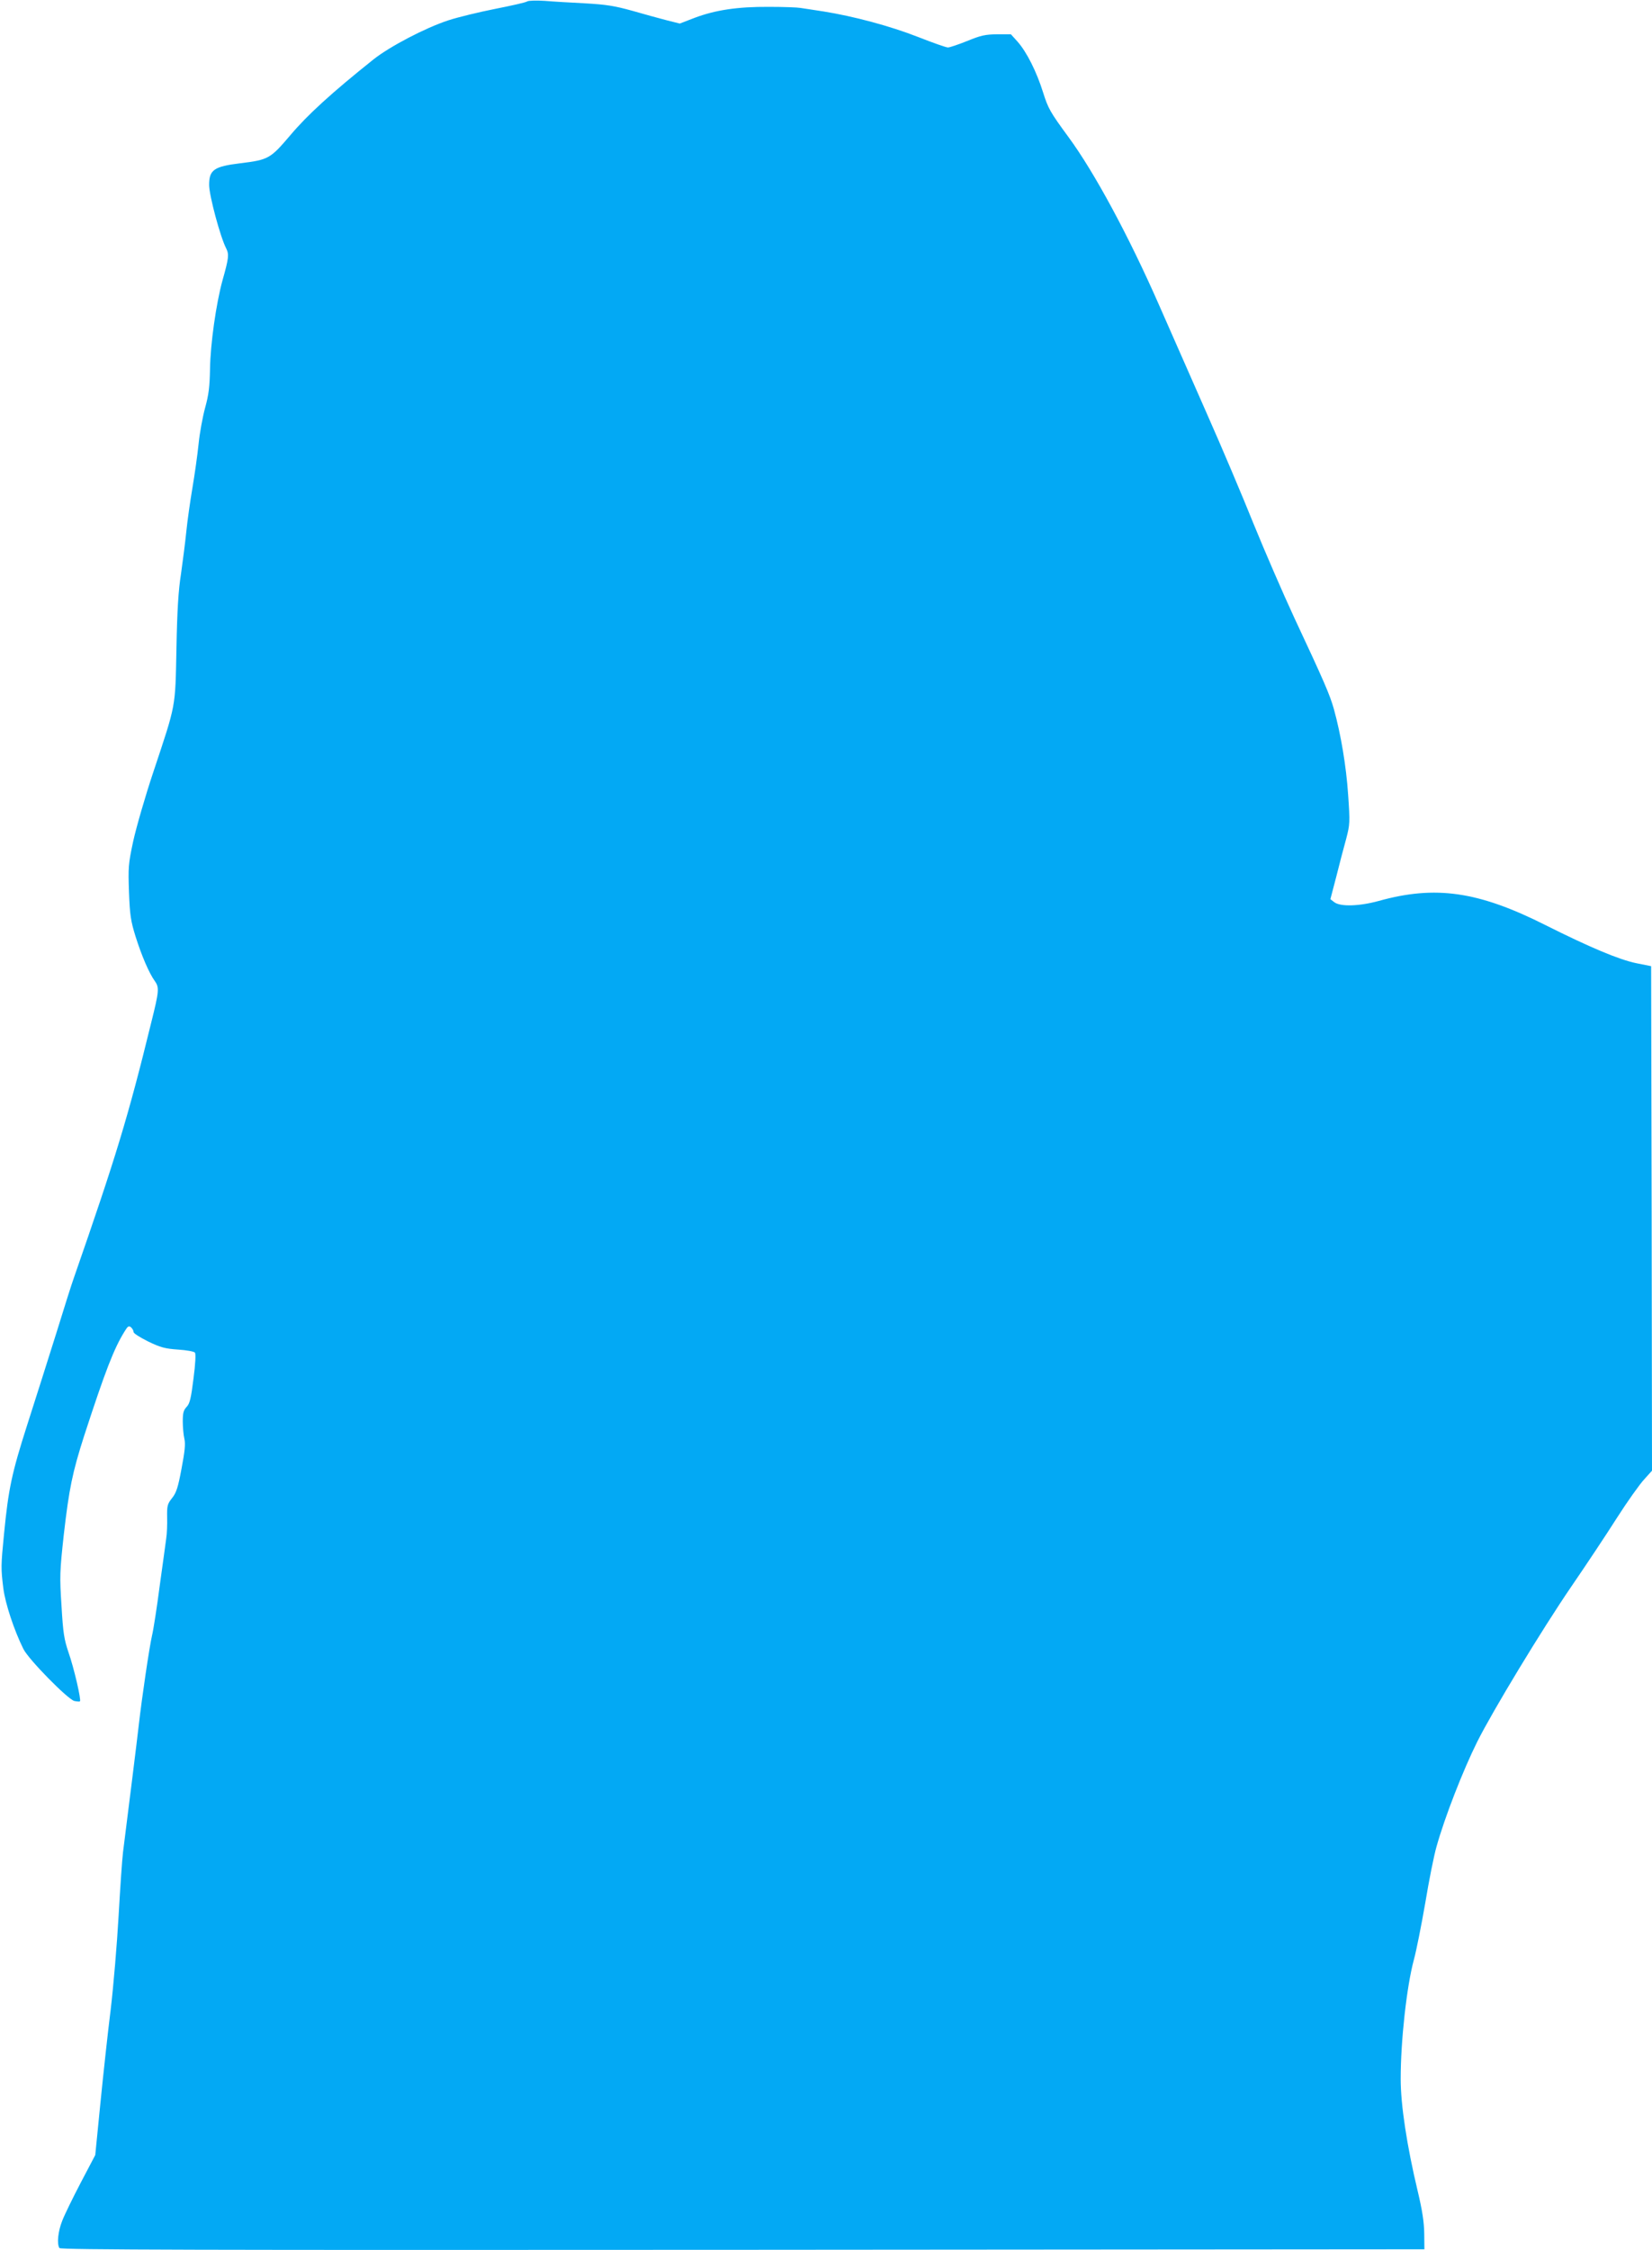 <?xml version="1.0" standalone="no"?>
<!DOCTYPE svg PUBLIC "-//W3C//DTD SVG 20010904//EN"
 "http://www.w3.org/TR/2001/REC-SVG-20010904/DTD/svg10.dtd">
<svg version="1.0" xmlns="http://www.w3.org/2000/svg"
 width="940pt" height="1280pt" viewBox="0 0 940 1280"
 preserveAspectRatio="xMidYMid meet">
<g transform="translate(0,1280) scale(0.1,-0.1)"
fill="#03a9f4" stroke="none">
<path d="M3000 12792 c-8 -6 -89 -24 -180 -42 -91 -18 -212 -47 -270 -66 -131
-43 -333 -149 -425 -222 -238 -190 -376 -316 -472 -430 -115 -135 -124 -141
-288 -161 -148 -18 -175 -38 -175 -123 0 -60 64 -298 97 -361 17 -34 15 -55
-21 -182 -36 -131 -69 -361 -71 -505 -2 -99 -7 -145 -28 -220 -14 -52 -31
-144 -37 -205 -6 -60 -22 -173 -35 -250 -13 -77 -29 -189 -35 -250 -6 -60 -20
-168 -30 -239 -15 -95 -22 -208 -26 -425 -7 -343 -1 -310 -131 -701 -47 -140
-98 -318 -115 -395 -28 -131 -29 -149 -24 -291 5 -130 10 -163 37 -250 35
-111 77 -209 110 -255 26 -36 24 -58 -20 -234 -133 -543 -202 -768 -441 -1455
-11 -30 -56 -172 -100 -315 -45 -143 -119 -377 -165 -520 -88 -275 -107 -364
-132 -620 -18 -183 -18 -197 -4 -310 11 -87 61 -238 114 -345 29 -59 252 -286
290 -296 15 -3 30 -4 32 -2 8 8 -34 190 -65 278 -25 74 -31 110 -40 265 -11
169 -10 194 13 405 30 261 49 354 116 563 120 368 169 496 231 595 17 28 23
32 35 22 8 -7 15 -19 15 -27 0 -8 37 -31 83 -54 70 -34 97 -41 170 -46 48 -3
91 -11 96 -17 6 -7 3 -64 -8 -148 -14 -113 -21 -142 -39 -161 -18 -19 -22 -35
-22 -83 0 -32 4 -76 9 -98 7 -29 3 -70 -16 -170 -20 -108 -30 -138 -54 -168
-27 -34 -29 -44 -28 -110 1 -40 -1 -93 -5 -118 -3 -25 -20 -146 -37 -269 -16
-124 -36 -252 -44 -285 -15 -65 -57 -348 -75 -506 -9 -81 -61 -497 -90 -726
-5 -39 -16 -201 -25 -360 -9 -159 -29 -399 -45 -534 -17 -135 -43 -376 -59
-537 l-29 -292 -82 -156 c-45 -86 -93 -184 -106 -218 -24 -60 -31 -131 -16
-155 7 -10 791 -12 3888 -10 l3879 3 -1 90 c-1 65 -11 131 -37 240 -62 260
-97 491 -97 639 0 218 34 526 75 678 14 51 43 197 65 324 21 128 50 272 64
320 47 168 150 432 231 595 88 176 369 640 536 884 83 121 200 297 259 390 60
94 130 192 155 219 l45 50 -2 1435 -3 1435 -85 17 c-97 20 -264 90 -515 216
-383 193 -627 228 -950 138 -109 -30 -218 -34 -253 -7 l-22 17 34 130 c18 72
43 168 56 214 21 81 22 91 11 250 -11 163 -41 342 -81 487 -23 82 -56 158
-225 519 -64 138 -168 378 -232 535 -63 157 -182 438 -265 625 -82 187 -205
466 -273 620 -172 392 -368 755 -515 955 -105 143 -116 163 -145 255 -37 118
-93 229 -145 288 l-38 42 -78 0 c-68 -1 -92 -6 -170 -38 -50 -20 -100 -37
-110 -37 -11 0 -87 27 -171 60 -158 62 -368 118 -538 145 -55 8 -114 18 -131
20 -16 3 -97 6 -180 6 -178 1 -304 -18 -423 -63 l-83 -32 -72 18 c-39 10 -127
34 -196 54 -104 29 -150 36 -270 43 -80 4 -183 10 -230 14 -47 3 -92 2 -100
-3z"/>
</g>
</svg>
